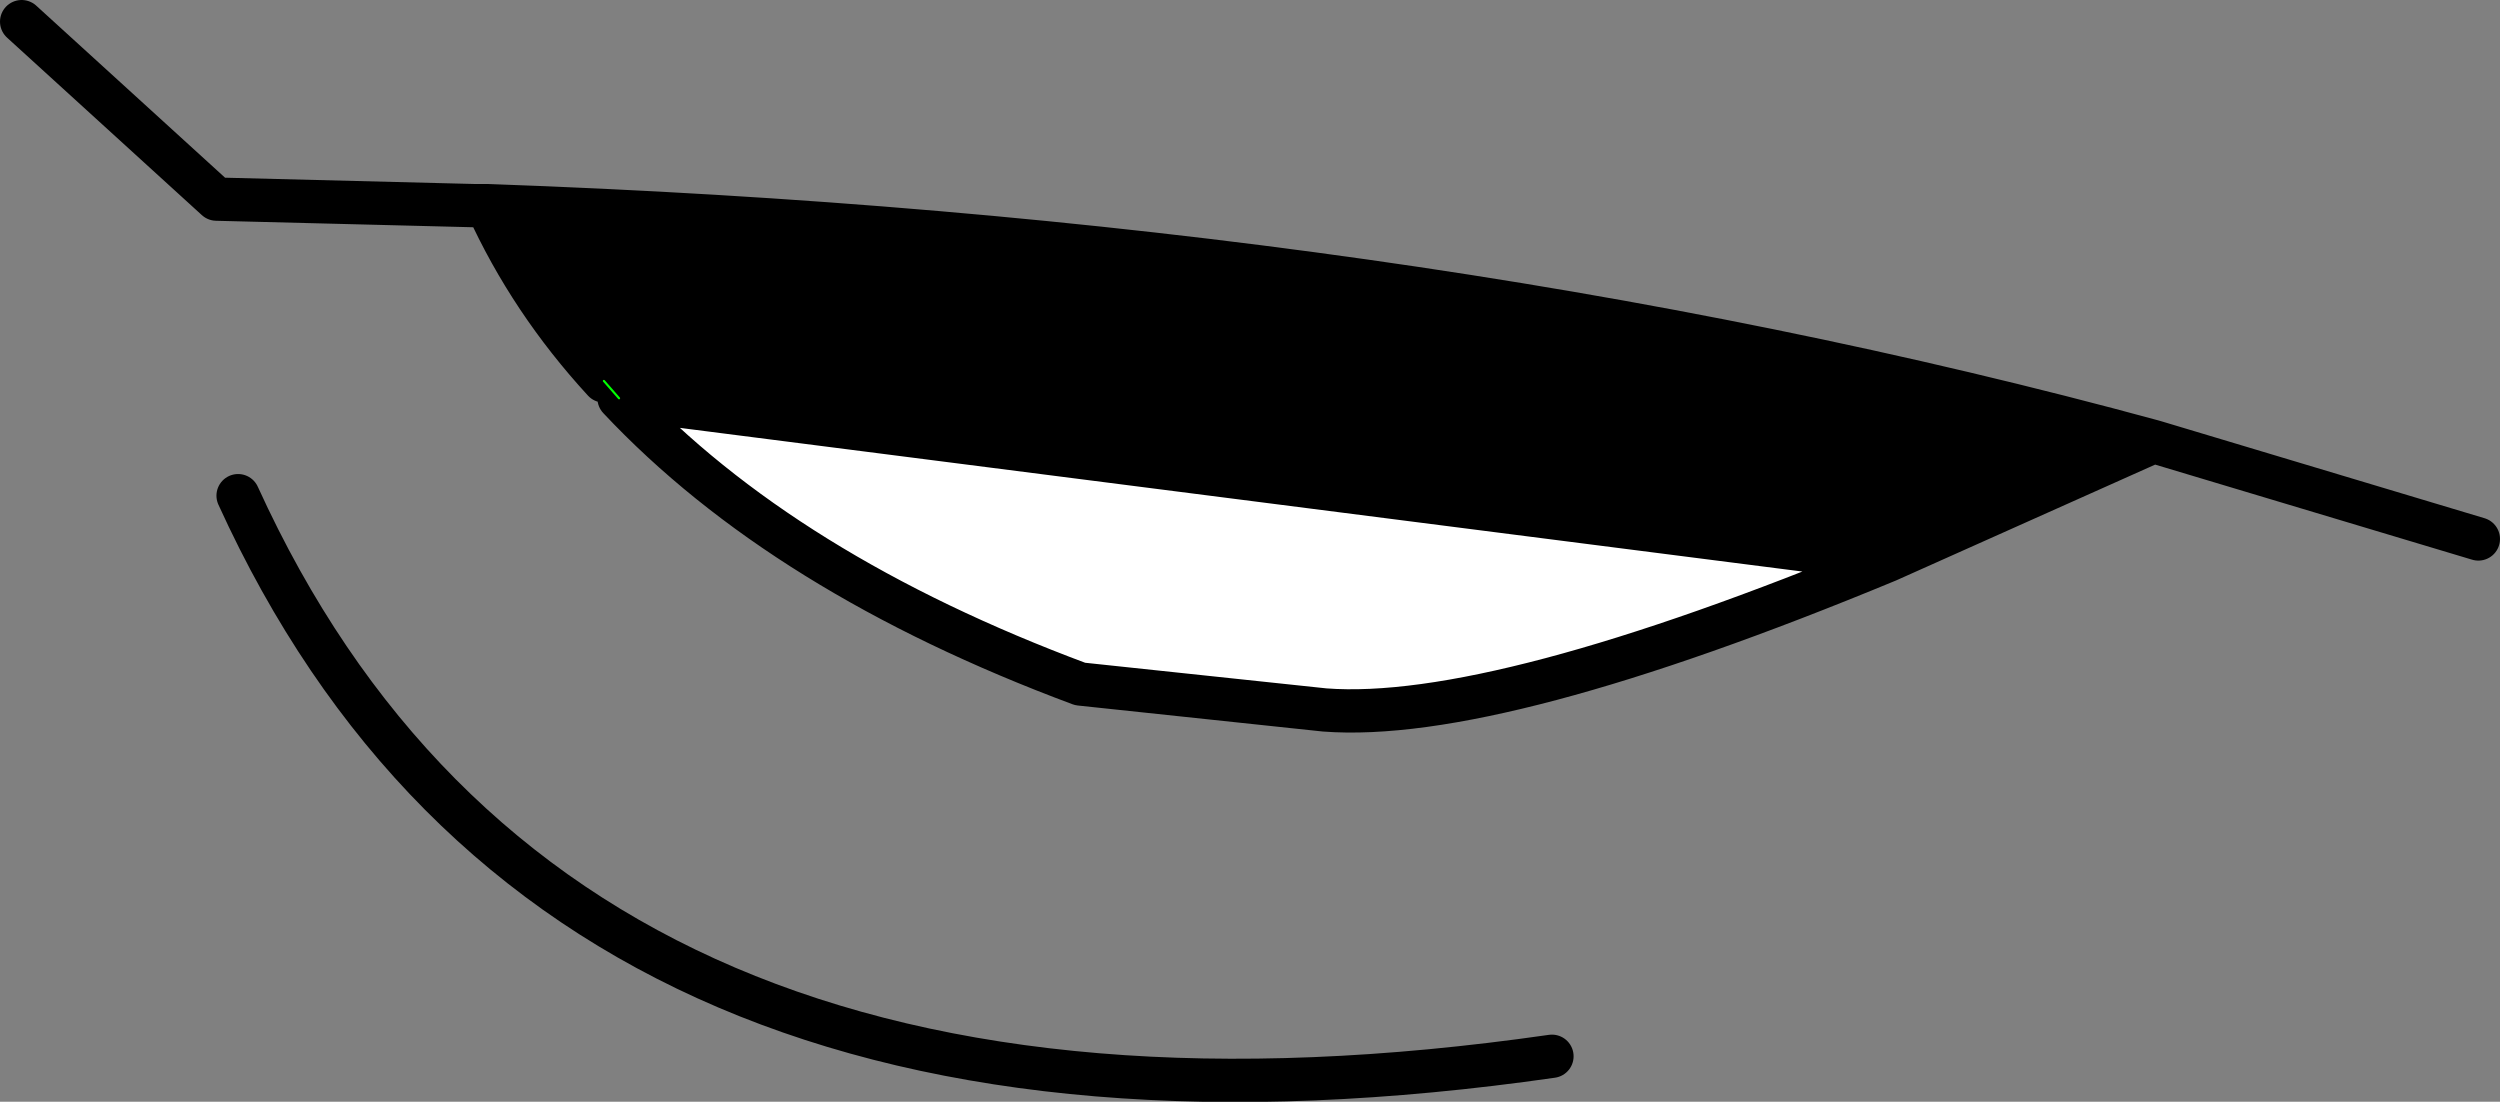 <?xml version="1.0" encoding="UTF-8" standalone="no"?>
<svg xmlns:xlink="http://www.w3.org/1999/xlink" height="25.45px" width="57.75px" xmlns="http://www.w3.org/2000/svg">
  <rect width="100%" height="100%" fill="#808080" stroke="none"/>
  <g transform="matrix(1.0, 0.0, 0.0, 1.0, 28.85, 12.7)">
    <path d="M20.9 -2.5 L14.75 0.25 -14.55 -3.5 -14.9 -3.9 Q-16.6 -5.75 -17.6 -7.95 3.65 -7.2 20.9 -2.5" fill="#000000" fill-rule="evenodd" stroke="none"/>
    <path d="M14.75 0.25 Q5.7 4.0 1.75 3.7 L-3.9 3.1 Q-10.75 0.55 -14.55 -3.5 L14.75 0.25" fill="#ffffff" fill-rule="evenodd" stroke="none"/>
    <path d="M20.9 -2.5 L28.4 -0.25 M20.9 -2.5 L14.75 0.25 Q5.7 4.0 1.75 3.7 L-3.9 3.1 Q-10.75 0.55 -14.55 -3.5 L14.75 0.25 M-14.9 -3.9 Q-16.6 -5.75 -17.6 -7.95 L-17.9 -7.95 -23.85 -8.1 -28.35 -12.2 M-23.35 -1.25 Q-15.95 15.0 7.0 11.7 M-17.6 -7.95 Q3.65 -7.2 20.9 -2.5" fill="none" stroke="#000000" stroke-linecap="round" stroke-linejoin="round" stroke-width="1.0"/>
    <path d="M-14.55 -3.5 L-14.9 -3.9" fill="none" stroke="#00ff00" stroke-linecap="round" stroke-linejoin="round" stroke-width="0.05"/>
  </g>
</svg>
